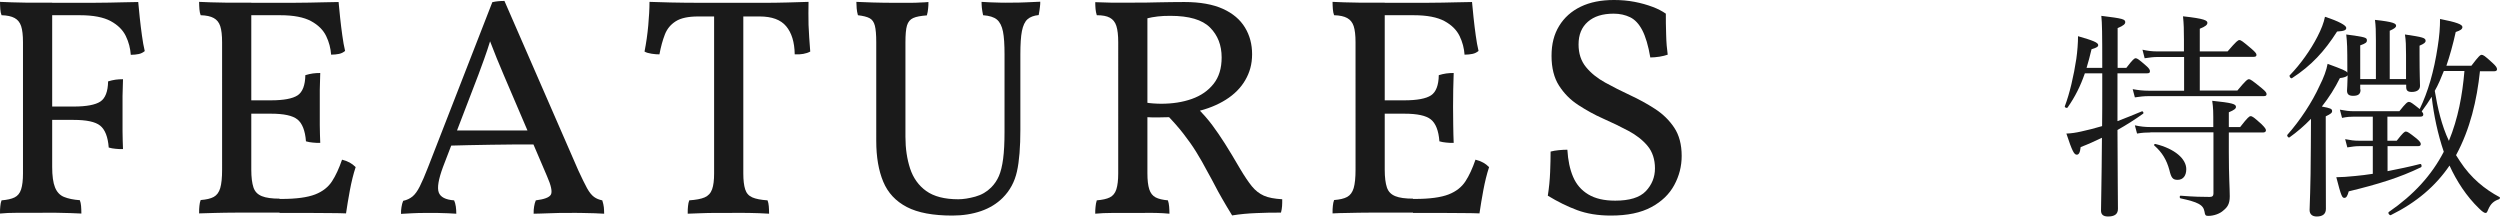 <?xml version="1.0" encoding="UTF-8"?>
<svg id="_レイヤー_2" data-name="レイヤー 2" xmlns="http://www.w3.org/2000/svg" viewBox="0 0 160.97 13.96">
  <defs>
    <style>
      .cls-1 {
        fill: #1a1a1a;
        stroke-width: 0px;
      }
    </style>
  </defs>
  <g id="_レイヤー_1-2" data-name="レイヤー 1">
    <g>
      <path class="cls-1" d="M136.34,7.8c.52-.2,1.05-.41,1.57-.63.07-.03.14.11.08.15-.5.36-1.05.71-1.65,1.05.01,3.08.03,4.54.03,5.08,0,.34-.22.49-.64.49-.32,0-.45-.14-.45-.38,0-.49.04-1.77.06-4.69-.43.21-.9.42-1.37.6-.04.38-.13.49-.25.49-.17,0-.29-.21-.67-1.36.32-.01.63-.06.94-.13.45-.1.9-.21,1.36-.35.01-.76.01-1.5.01-2.25v-1.15h-1.12c-.28.81-.62,1.5-1.11,2.2-.04.07-.21,0-.18-.08.31-.81.58-1.98.74-3.05.07-.5.11-1.02.11-1.46.94.27,1.3.41,1.3.57,0,.1-.08.17-.43.27-.1.43-.21.84-.32,1.2h1.01c0-2.31-.01-2.86-.06-3.35,1.4.17,1.54.22,1.54.41,0,.11-.1.22-.49.38v2.56h.56c.42-.55.52-.62.6-.62.1,0,.2.07.67.48.2.17.25.27.25.35,0,.1-.04.14-.18.14h-1.91v3.07ZM144.05,5.84c.56-.67.66-.74.76-.74.08,0,.2.07.81.57.27.22.32.31.32.39s-.04.13-.18.13h-7.42c-.29,0-.55.03-.88.08l-.14-.53c.38.07.69.1,1.01.1h2.3v-2.17h-1.71c-.27,0-.48.03-.83.08l-.14-.55c.35.08.64.11.95.11h1.72v-.76c0-.62-.01-1.01-.06-1.5,1.39.15,1.57.27,1.57.42,0,.13-.13.24-.49.38v1.46h1.79c.57-.66.67-.73.76-.73.1,0,.2.07.78.56.25.22.32.31.32.39s-.04.13-.18.13h-3.47v2.17h2.41ZM138.45,8.53c-.27,0-.5.01-.85.07l-.14-.53c.36.08.67.11.97.11h4.08v-.08c0-.95,0-1.11-.07-1.61,1.25.13,1.53.2,1.53.39,0,.11-.1.2-.46.35v.95h.73c.48-.62.59-.7.67-.7.11,0,.2.06.71.52.21.21.28.31.28.39s-.06.14-.18.14h-2.21v1.27c0,1.61.06,2.31.06,2.84,0,.49-.15.7-.41.91-.22.21-.62.35-.97.35-.17,0-.21-.03-.25-.29-.08-.43-.43-.6-1.54-.84-.07-.01-.07-.17,0-.17.83.07,1.46.08,1.88.08.17,0,.24-.07.24-.22v-3.94h-4.05ZM139.68,10.94c-.17-.62-.45-1.12-.97-1.57-.04-.04.01-.11.07-.1,1.27.31,1.99.97,1.99,1.62,0,.42-.2.69-.56.69-.31,0-.41-.13-.53-.64Z"/>
      <path class="cls-1" d="M151.99,5.78c0,.28-.15.39-.48.39-.27,0-.39-.1-.39-.34,0-.08.03-.38.04-.98-.06.08-.2.14-.5.18-.31.63-.71,1.26-1.16,1.83.56.1.66.15.66.29,0,.11-.07.18-.41.34v1.58c0,2.66.01,3.99.01,4.38,0,.32-.2.49-.59.49-.27,0-.46-.13-.46-.42s.07-1.29.08-4.08c0-.59.01-1.19.01-1.79-.43.45-.9.85-1.39,1.2-.07.04-.18-.11-.13-.17.81-.91,1.6-2.11,2.07-3.15.27-.53.45-1.02.52-1.42.98.36,1.22.46,1.27.57v-.34c0-1.29-.01-1.57-.07-2.12,1.26.17,1.33.2,1.33.38,0,.13-.08.2-.43.32v2.17h1.01v-2.48c0-.59-.01-.95-.06-1.33,1.22.13,1.36.24,1.36.38,0,.1-.1.18-.41.32v3.11h1.05v-1.57c0-.55-.01-.91-.07-1.3,1.16.17,1.33.22,1.33.41,0,.1-.08.18-.39.31v.64c0,1.19.03,1.78.03,1.95,0,.25-.2.39-.53.39-.27,0-.36-.1-.36-.32v-.15h-2.96v.29ZM147.45,4.83c.67-.69,1.33-1.62,1.76-2.46.25-.48.42-.92.49-1.29.9.29,1.37.56,1.37.71s-.11.21-.59.24c-.81,1.27-1.65,2.19-2.9,3-.08.06-.21-.13-.14-.2ZM159.68,4.58c-.2,1.88-.63,3.73-1.54,5.41.08.13.17.27.25.39.71,1.09,1.61,1.81,2.55,2.31.06.03.01.13-.04.14-.32.11-.53.28-.69.66-.08.2-.1.22-.18.22-.07,0-.2-.08-.41-.29-.8-.77-1.44-1.75-1.9-2.76-.9,1.32-2.12,2.37-3.78,3.19-.08.04-.21-.14-.13-.2,1.61-1.11,2.76-2.37,3.54-3.88-.39-1.15-.64-2.34-.78-3.54-.2.32-.41.64-.64.94.07.08.1.14.1.2,0,.08-.04.14-.18.14h-2.13v1.55h.6c.41-.52.5-.59.59-.59.1,0,.21.07.69.45.2.17.27.27.27.35,0,.1-.06.14-.18.14h-1.96v1.61c.71-.14,1.44-.29,2.09-.46.1-.03.14.17.06.21-1.36.66-2.75,1.09-4.65,1.55-.08.29-.15.42-.28.42-.14,0-.2-.08-.52-1.33.32,0,.74-.03,1.23-.08.35-.03.73-.08,1.12-.14v-1.78h-.88c-.25,0-.43.03-.76.08l-.14-.53c.37.07.57.1.9.1h.88v-1.55h-1.21c-.24,0-.43.01-.77.08l-.14-.53c.38.07.59.1.9.1h2.93c.42-.53.52-.6.62-.6s.2.07.69.46c.53-1.09.92-2.42,1.16-4.02.11-.69.15-1.22.15-1.78,1.06.21,1.44.35,1.44.52,0,.14-.13.22-.43.32-.18.81-.38,1.53-.6,2.17h1.61c.48-.63.57-.7.66-.7.1,0,.2.06.7.52.22.2.29.31.29.41,0,.08-.06.13-.2.13h-.88ZM157.35,4.58c-.17.43-.35.87-.58,1.27.18,1.09.44,2.23.91,3.22.59-1.44.87-2.94,1-4.5h-1.33Z"/>
    </g>
    <g>
      <path class="cls-1" d="M0,13.76c0-.19,0-.35.02-.49.01-.14.04-.26.08-.37.36-.03.64-.09.84-.19.2-.1.34-.27.42-.52s.12-.59.12-1.03V2.72c0-.45-.04-.8-.12-1.04-.08-.24-.22-.41-.42-.52-.2-.11-.48-.17-.84-.18-.04-.11-.07-.23-.08-.38-.01-.15-.02-.31-.02-.48.23.01.48.02.76.03.28,0,.58.01.89.02.31,0,.62,0,.91,0h.8v10.58c0,.57.06,1.01.18,1.31.12.3.31.51.58.62.27.11.61.18,1.02.21.04.11.07.23.08.37.01.14.02.3.02.49-.2-.01-.44-.02-.71-.03s-.56-.01-.87-.02-.62,0-.94,0c-.47,0-.97,0-1.51,0-.54,0-.94.02-1.21.05ZM8.42,3.52c-.03-.41-.13-.81-.32-1.2s-.51-.71-.97-.96c-.46-.25-1.12-.38-1.99-.38h-2.28l.44-.8c1.05,0,1.96,0,2.71,0,.75,0,1.37-.02,1.85-.03.48-.01.83-.02,1.04-.02.03.29.06.63.1,1.02.04.39.09.77.14,1.14.05.37.11.71.18,1-.11.09-.24.16-.39.19-.15.03-.32.05-.51.05ZM7.92,9.6c-.17,0-.33,0-.48-.02-.15-.01-.29-.04-.44-.08-.05-.69-.24-1.16-.55-1.41s-.88-.37-1.71-.37h-1.44v-.86h1.44c.83,0,1.4-.11,1.72-.32.32-.21.49-.65.5-1.3.17-.05.33-.09.48-.11.15-.02.31-.03.48-.03-.01.33-.02.69-.03,1.08,0,.39,0,.75,0,1.1s0,.73,0,1.16c0,.43.02.81.03,1.16Z"/>
      <path class="cls-1" d="M12.82.12c.2.01.45.02.75.03.3,0,.62.01.95.02.33,0,.65,0,.95,0h.71v10.76c0,.49.05.87.14,1.14.09.27.27.45.54.56.27.11.65.16,1.14.16v.9h-1.29c-.49,0-.98,0-1.48,0s-.96.01-1.39.02-.77.02-1.02.03c0-.19,0-.35.02-.49.01-.14.04-.26.08-.37.36-.03.64-.09.84-.2.2-.11.34-.3.42-.57s.12-.67.12-1.19V2.72c0-.45-.04-.8-.12-1.04-.08-.24-.22-.41-.42-.52-.2-.11-.48-.17-.84-.18-.04-.11-.07-.24-.08-.39s-.02-.31-.02-.47ZM21.8.12c.03.29.06.63.1,1.02s.09.77.14,1.14c.05.37.11.71.18,1-.11.09-.24.16-.39.19s-.32.05-.51.05c-.03-.41-.13-.81-.32-1.2s-.51-.71-.97-.96-1.12-.38-1.99-.38h-2.28l.42-.8c1.05,0,1.96,0,2.71,0,.75,0,1.37-.02,1.86-.03.49-.01.84-.02,1.05-.02ZM20.62,4.7c-.01.33-.02.69-.03,1.08,0,.39,0,.75,0,1.1s0,.73,0,1.16c0,.43.02.81.03,1.16-.17,0-.33,0-.48-.02-.15-.01-.29-.04-.44-.08-.05-.69-.24-1.16-.55-1.41-.31-.25-.88-.37-1.71-.37h-1.44v-.86h1.44c.83,0,1.4-.11,1.72-.32.32-.21.49-.65.5-1.3.17-.05.33-.09.48-.11.15-.02.31-.03.48-.03ZM22.02,10.28c.2.05.37.12.5.19.13.07.26.17.38.29-.15.45-.27.95-.37,1.48s-.18,1.03-.25,1.5c-.25-.01-.6-.02-1.03-.02s-.93,0-1.48-.01c-.55,0-1.14,0-1.77,0v-.9h.12c.96,0,1.68-.1,2.17-.29s.85-.48,1.09-.85c.24-.37.45-.83.64-1.38Z"/>
      <path class="cls-1" d="M32.48.06l4.76,10.92c.23.49.41.87.56,1.14.15.27.3.45.45.56.15.11.33.18.53.22.05.17.09.32.1.44.01.12.02.26.02.42-.13-.01-.34-.02-.62-.03s-.57-.01-.88-.02-.57,0-.78,0c-.16,0-.35,0-.56,0-.21,0-.43.01-.66.02s-.43.01-.61.02c-.18,0-.32.01-.43.01,0-.16,0-.31.03-.46.02-.15.06-.28.11-.4.55-.07.87-.19.97-.37.1-.18.02-.58-.25-1.19l-2.78-6.5c-.17-.41-.33-.78-.46-1.1-.13-.32-.29-.73-.48-1.22h.1c-.16.51-.3.94-.43,1.29-.13.35-.25.69-.37,1.01l-2.28,5.94c-.29.79-.38,1.33-.27,1.63.11.3.44.47.99.51.05.12.09.25.11.4.02.15.03.3.03.46-.15-.01-.33-.02-.54-.03s-.44-.01-.67-.02c-.23,0-.46,0-.69,0-.33,0-.65,0-.94.02-.29.01-.53.03-.72.04,0-.13,0-.28.03-.43.02-.15.06-.29.11-.41.24-.05.44-.15.6-.28s.32-.35.47-.65.33-.71.53-1.23L31.7.14c.13-.03.26-.05.37-.06.11-.01.25-.02.41-.02ZM34.3,8.4l.18.9c-.89,0-1.85,0-2.87.02s-1.94.03-2.77.06l.32-.98h5.14Z"/>
      <path class="cls-1" d="M44.96,1.06c-.64,0-1.12.1-1.45.31-.33.21-.56.49-.7.85-.14.36-.26.79-.35,1.28-.15,0-.31-.01-.5-.04-.19-.03-.34-.07-.46-.14.11-.56.19-1.12.24-1.68.05-.56.08-1.07.08-1.52.37.01.83.03,1.37.04.54.01,1.13.02,1.76.02h3.96c.65,0,1.24,0,1.79-.02.55-.01,1-.03,1.36-.04-.01.48-.01.97,0,1.48.02.51.06,1.08.11,1.72-.13.07-.28.12-.45.15-.17.03-.35.04-.55.03-.01-.79-.2-1.39-.55-1.81-.35-.42-.92-.63-1.71-.63h-3.96ZM45.98.72h1.88v10.44c0,.44.04.78.12,1.03s.23.42.46.52c.23.1.55.16.98.19.04.11.07.23.08.37.01.14.02.3.02.49-.43-.03-.86-.04-1.31-.05s-.88,0-1.31,0c-.28,0-.58,0-.89,0-.31,0-.62.01-.91.02s-.57.02-.82.03c0-.19,0-.35.02-.49.01-.14.04-.26.08-.37.43-.03.76-.09.99-.19.23-.1.39-.27.48-.52.09-.25.13-.59.13-1.03V.72Z"/>
      <path class="cls-1" d="M65.7,8.32c0,1.15-.07,2.05-.22,2.72-.15.67-.45,1.23-.92,1.7-.37.37-.84.66-1.39.85-.55.19-1.17.29-1.85.29-1.24,0-2.22-.18-2.93-.55-.71-.37-1.22-.91-1.52-1.63-.3-.72-.45-1.59-.45-2.62V2.72c0-.48-.03-.84-.09-1.07-.06-.23-.17-.39-.34-.48-.17-.09-.42-.15-.75-.19-.04-.15-.07-.29-.08-.44-.01-.15-.02-.29-.02-.42.27.01.62.03,1.05.04.43.01.86.02,1.27.02h.62c.21,0,.42,0,.62,0,.2,0,.39-.01.58-.02.19,0,.35-.02.5-.03,0,.13,0,.27-.02.42-.01.15-.04.29-.08.44-.39.03-.68.08-.88.17s-.33.25-.4.48c-.07.23-.1.6-.1,1.09v6.08c0,.75.1,1.43.3,2.04.2.61.55,1.1,1.04,1.45.49.35,1.18.53,2.06.53.33,0,.7-.06,1.1-.17s.74-.31,1.02-.59c.21-.21.38-.46.5-.74.12-.28.21-.65.27-1.1.06-.45.09-1.03.09-1.74V3.52c0-.64-.03-1.14-.1-1.49-.07-.35-.2-.61-.39-.77s-.49-.25-.89-.28c-.04-.2-.07-.36-.08-.48-.01-.12-.02-.25-.02-.38.16.01.35.02.56.03s.44.01.67.02.45,0,.65,0c.31,0,.64,0,.99-.02.35-.01.66-.03.91-.04,0,.09,0,.2-.02.33-.01.13-.04.3-.08.53-.31.03-.55.12-.72.27-.17.15-.29.41-.36.76-.07.35-.1.86-.1,1.51v4.8Z"/>
      <path class="cls-1" d="M79.34,13.88c-.27-.44-.49-.81-.66-1.11-.17-.3-.33-.58-.46-.84-.13-.26-.29-.54-.46-.85-.25-.48-.5-.91-.74-1.3s-.52-.78-.83-1.18c-.31-.4-.7-.84-1.17-1.32l.52.26c-.35.01-.67.02-.96.02s-.57,0-.84-.02v-.94c.19.03.36.05.52.06.16.01.33.02.5.02.73,0,1.39-.1,1.98-.31.59-.21,1.05-.53,1.4-.97.35-.44.52-1.01.52-1.7,0-.79-.25-1.43-.75-1.93s-1.35-.75-2.55-.75c-.31,0-.58.01-.82.04-.24.03-.49.07-.76.14l.1-.22v10.18c0,.44.04.78.12,1.03s.22.42.41.52c.19.1.46.16.79.19.04.12.07.26.08.41.01.15.02.3.02.45-.28-.03-.57-.04-.88-.05s-.59,0-.85,0h-.65c-.35,0-.76,0-1.23,0-.47,0-.86.02-1.17.05,0-.15,0-.29.02-.44.01-.15.04-.29.08-.42.36-.03.64-.09.84-.19.2-.1.34-.27.42-.52s.12-.59.12-1.03V2.72c0-.45-.04-.8-.12-1.05s-.22-.42-.42-.53c-.2-.11-.48-.16-.84-.16-.04-.13-.07-.27-.08-.4-.01-.13-.02-.28-.02-.44.2.01.53.02,1,.03s.93,0,1.4,0c.55,0,1.1,0,1.66-.02.56-.01,1.12-.02,1.68-.02,1.01,0,1.84.15,2.48.44.64.29,1.11.69,1.42,1.2s.46,1.08.46,1.72-.15,1.17-.44,1.67-.71.92-1.25,1.26c-.54.34-1.18.6-1.93.77l.1-.24c.37.39.69.75.95,1.1.26.35.53.74.81,1.18.28.44.61.99,1,1.66.28.47.53.84.75,1.11.22.27.48.47.77.6.29.13.69.2,1.18.23,0,.16,0,.31-.01.44s-.03.27-.07.42c-.49,0-1.02,0-1.57.03-.55.02-1.08.07-1.57.15Z"/>
      <path class="cls-1" d="M85.8.12c.2.01.45.02.75.03s.62.01.95.02c.33,0,.65,0,.95,0h.71v10.76c0,.49.05.87.14,1.14.09.27.27.45.54.56.27.11.65.16,1.14.16v.9h-1.29c-.49,0-.98,0-1.48,0s-.96.01-1.39.02c-.43,0-.77.02-1.02.03,0-.19,0-.35.02-.49.01-.14.04-.26.08-.37.36-.03.64-.09.84-.2.2-.11.34-.3.42-.57s.12-.67.12-1.19V2.72c0-.45-.04-.8-.12-1.04-.08-.24-.22-.41-.42-.52-.2-.11-.48-.17-.84-.18-.04-.11-.07-.24-.08-.39-.01-.15-.02-.31-.02-.47ZM94.78.12c.03.29.06.63.1,1.02s.09.77.14,1.14c.05.37.11.71.18,1-.11.09-.24.16-.39.19s-.32.05-.51.05c-.03-.41-.13-.81-.32-1.2s-.51-.71-.97-.96-1.12-.38-1.99-.38h-2.28l.42-.8c1.05,0,1.96,0,2.71,0,.75,0,1.37-.02,1.86-.03.49-.01.84-.02,1.05-.02ZM93.6,4.7c-.01.33-.02.69-.03,1.08,0,.39-.01.75-.01,1.1s0,.73.01,1.16c0,.43.02.81.03,1.16-.17,0-.33,0-.48-.02-.15-.01-.29-.04-.44-.08-.05-.69-.24-1.16-.55-1.41s-.88-.37-1.71-.37h-1.44v-.86h1.44c.83,0,1.4-.11,1.72-.32.32-.21.49-.65.5-1.3.17-.05.33-.09.48-.11s.31-.03.48-.03ZM95,10.28c.2.05.37.12.5.19.13.07.26.17.38.29-.15.45-.27.95-.37,1.48s-.18,1.03-.25,1.5c-.25-.01-.6-.02-1.03-.02s-.93,0-1.48-.01c-.55,0-1.14,0-1.77,0v-.9h.12c.96,0,1.68-.1,2.17-.29s.85-.48,1.09-.85c.24-.37.45-.83.64-1.38Z"/>
      <path class="cls-1" d="M103.72,13.88c-.83,0-1.55-.12-2.17-.35-.62-.23-1.25-.54-1.89-.93.08-.51.13-1.01.15-1.52.02-.51.03-.95.03-1.32.15-.04.32-.07.52-.09.2-.02.39-.03.56-.03.04.68.16,1.26.37,1.75.21.49.53.86.98,1.13.45.27,1.02.4,1.73.4.92,0,1.58-.2,1.97-.61.39-.41.59-.9.59-1.47s-.16-1.07-.48-1.45-.73-.7-1.24-.97c-.51-.27-1.04-.53-1.61-.78-.57-.25-1.1-.55-1.61-.88-.51-.33-.92-.75-1.24-1.25-.32-.5-.48-1.14-.48-1.91s.16-1.39.49-1.93c.33-.54.79-.95,1.39-1.24.6-.29,1.31-.43,2.14-.43.47,0,.91.04,1.33.12s.8.19,1.15.32c.35.13.63.28.86.44,0,.39,0,.83.02,1.34.01.51.05.94.1,1.3-.15.05-.32.1-.53.13s-.4.05-.59.05c-.13-.77-.31-1.36-.52-1.76-.21-.4-.47-.68-.78-.83-.31-.15-.66-.23-1.06-.23-.71,0-1.26.17-1.66.52-.4.35-.6.83-.6,1.46,0,.59.16,1.07.48,1.46.32.39.73.72,1.24,1,.51.28,1.04.55,1.6.81.56.26,1.09.55,1.6.88s.92.73,1.24,1.21.48,1.09.48,1.82c0,.67-.16,1.29-.48,1.88-.32.59-.81,1.06-1.48,1.42-.67.36-1.53.54-2.6.54Z"/>
    </g>
  </g>
</svg>